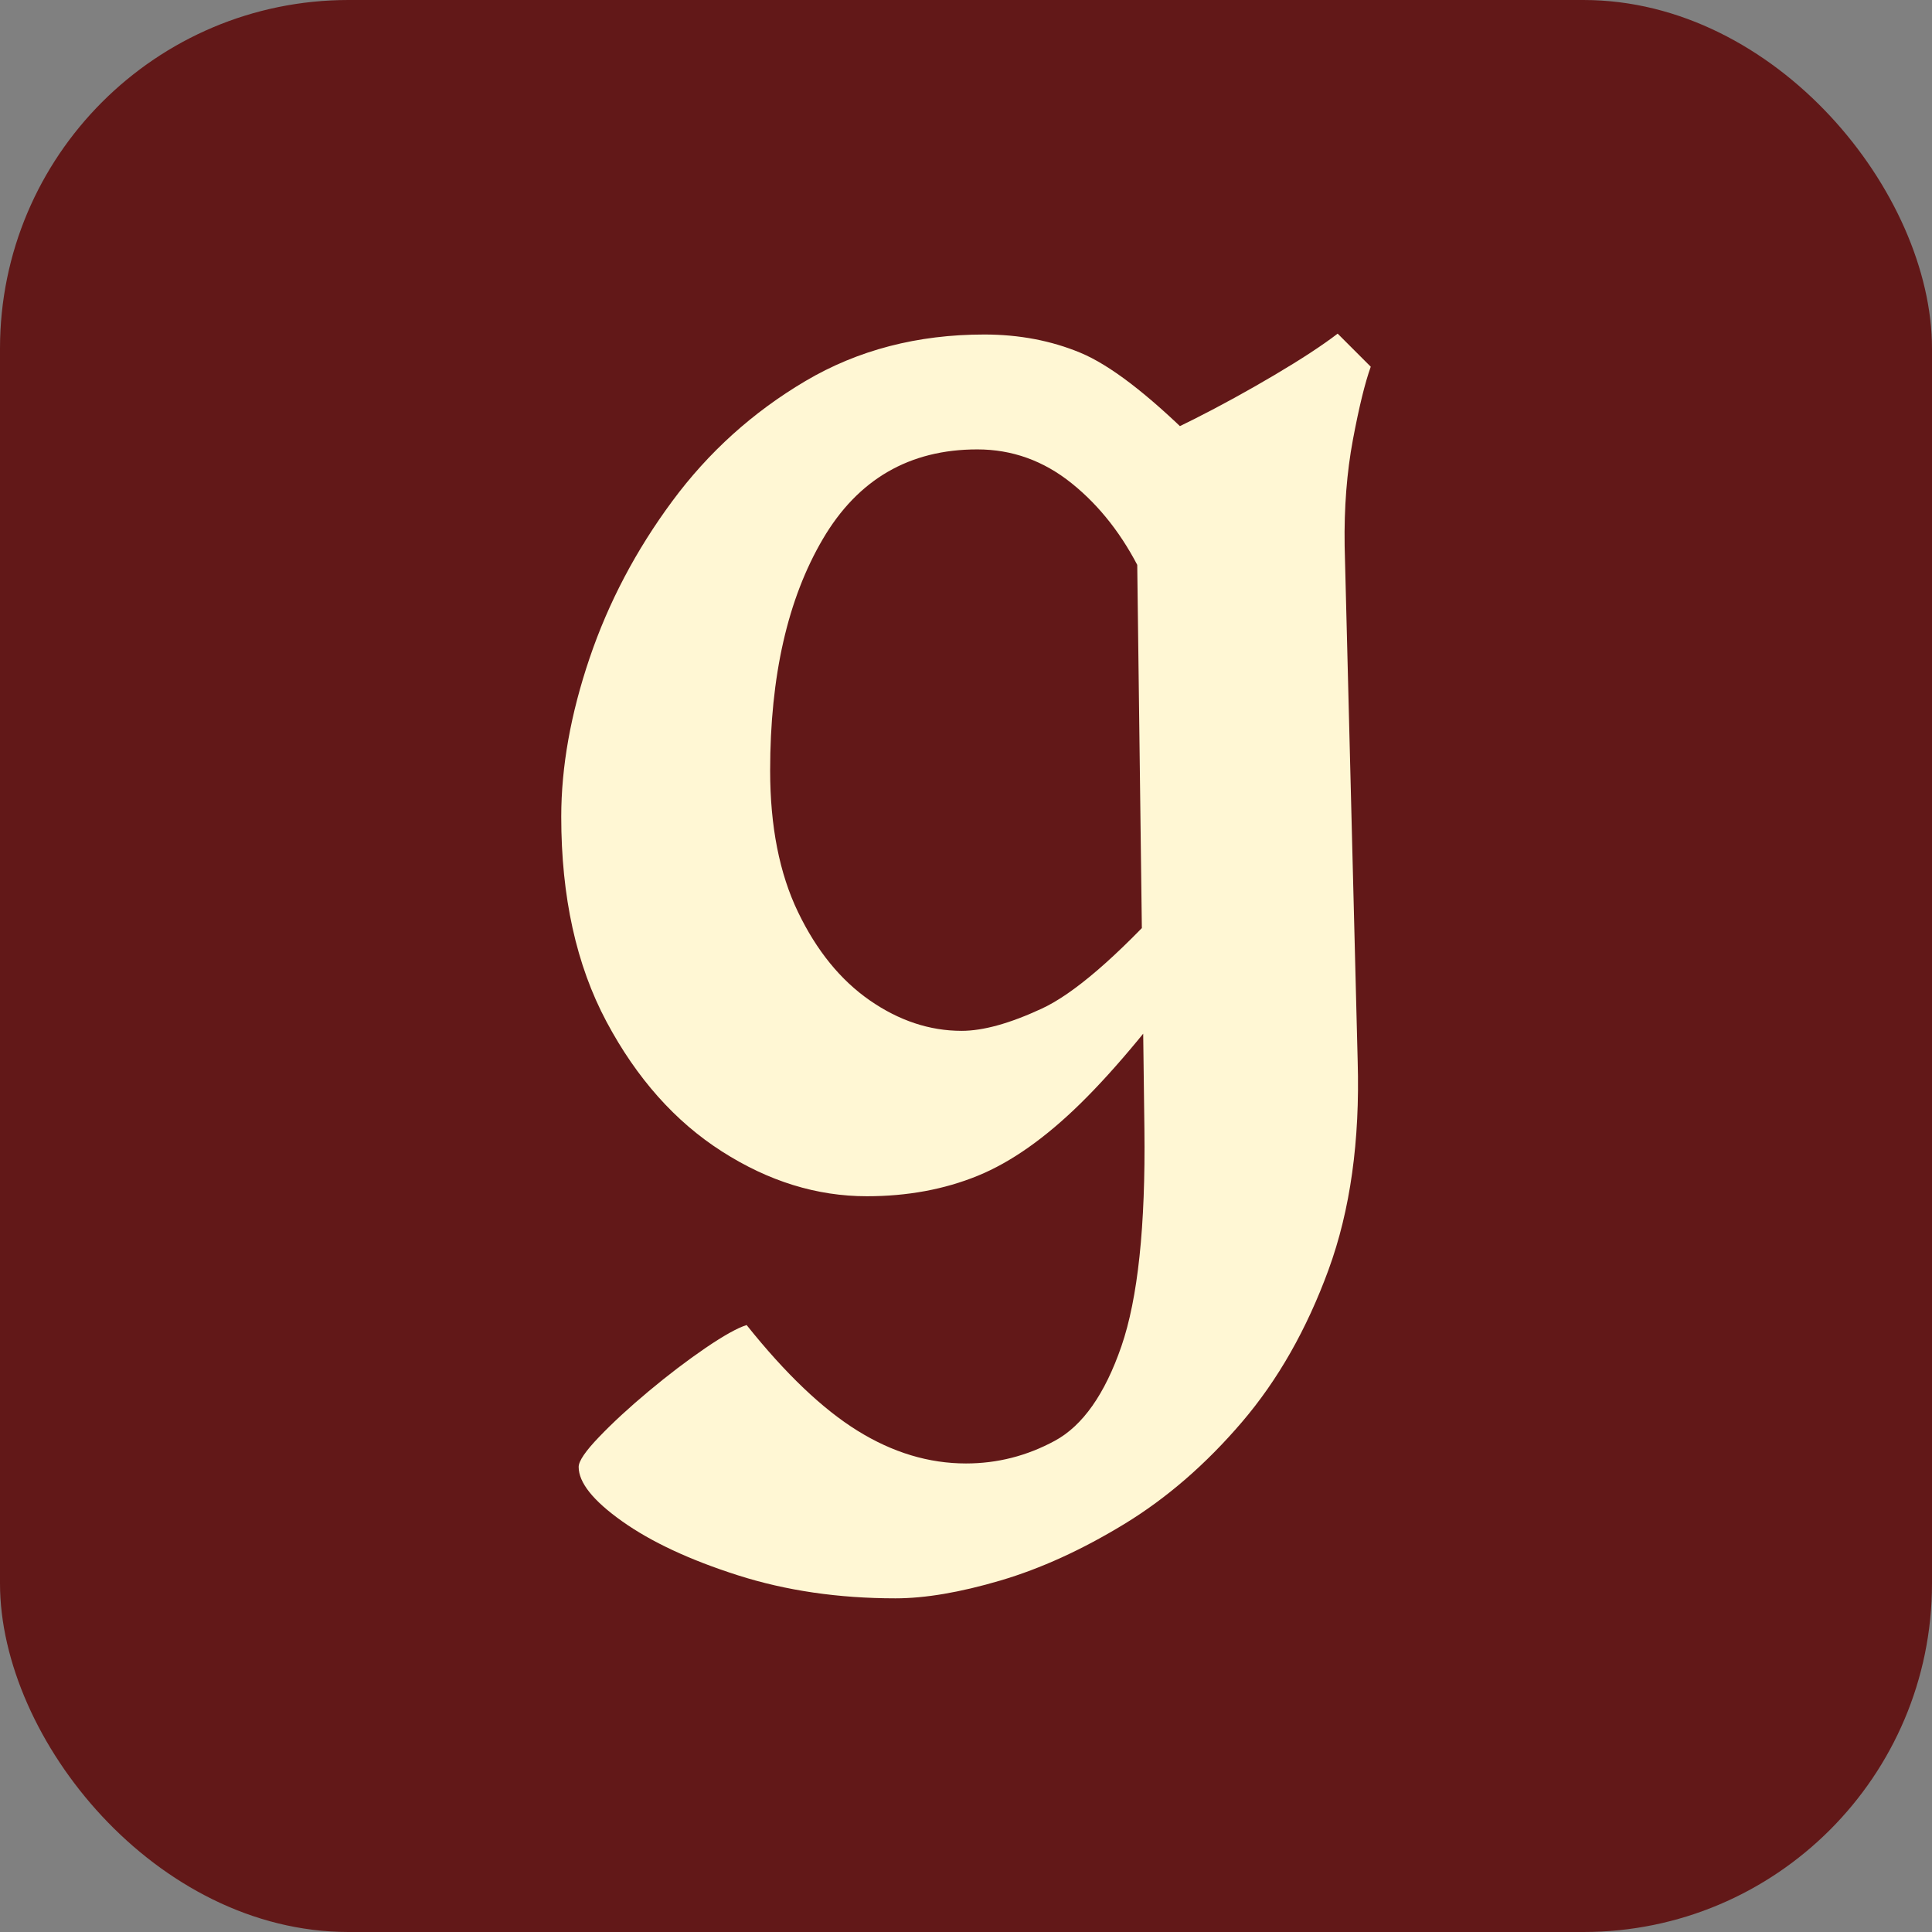 <?xml version="1.0" encoding="utf-8"?>
<svg viewBox="0 0 64 64" xmlns="http://www.w3.org/2000/svg">
  <rect x="0" y="0" width="64" height="64" fill="#808080" stroke="none"/>
  <g>
    <rect width="64" height="64" style="stroke: rgb(0, 0, 0); fill: rgb(98, 24, 24); paint-order: fill; stroke-width: 0px;" rx="11.546" ry="11.546"/>
    <path d="M 39.814 31.697 C 38.315 33.773 36.978 35.388 35.806 36.541 C 34.633 37.694 33.494 38.498 32.389 38.949 C 31.284 39.4 30.059 39.627 28.713 39.627 C 27.059 39.627 25.459 39.132 23.912 38.141 C 22.365 37.152 21.091 35.72 20.091 33.845 C 19.091 31.971 18.592 29.708 18.592 27.055 C 18.592 25.402 18.904 23.652 19.529 21.807 C 20.154 19.962 21.067 18.227 22.269 16.603 C 23.47 14.978 24.94 13.652 26.68 12.623 C 28.419 11.595 30.395 11.081 32.605 11.081 C 33.758 11.081 34.821 11.283 35.791 11.686 C 36.762 12.09 38.006 13.042 39.526 14.541 C 39.526 16.79 38.949 18.261 37.795 18.953 C 37.2 17.742 36.435 16.762 35.503 16.012 C 34.571 15.262 33.528 14.887 32.375 14.887 C 30.126 14.887 28.419 15.877 27.257 17.857 C 26.094 19.837 25.512 22.393 25.512 25.527 C 25.512 27.373 25.82 28.934 26.435 30.212 C 27.05 31.49 27.843 32.466 28.813 33.139 C 29.784 33.812 30.798 34.148 31.856 34.148 C 32.567 34.148 33.451 33.903 34.508 33.413 C 35.566 32.923 36.978 31.707 38.747 29.765 C 38.958 29.881 39.16 30.193 39.352 30.703 C 39.544 31.212 39.698 31.544 39.814 31.697 Z M 45.408 12.148 C 45.215 12.686 45.018 13.494 44.816 14.57 C 44.615 15.647 44.523 16.819 44.543 18.088 L 44.975 35.157 C 45.052 37.79 44.73 40.093 44.009 42.063 C 43.288 44.033 42.332 45.715 41.14 47.109 C 39.949 48.503 38.651 49.627 37.248 50.483 C 35.845 51.338 34.475 51.963 33.139 52.357 C 31.802 52.751 30.645 52.947 29.665 52.947 C 27.78 52.947 26.04 52.693 24.445 52.184 C 22.85 51.675 21.572 51.078 20.611 50.396 C 19.649 49.714 19.169 49.113 19.169 48.594 C 19.169 48.401 19.394 48.07 19.847 47.599 C 20.298 47.128 20.846 46.623 21.49 46.085 C 22.134 45.547 22.759 45.072 23.364 44.658 C 23.97 44.245 24.426 43.99 24.733 43.894 C 26.022 45.508 27.247 46.676 28.41 47.397 C 29.573 48.118 30.769 48.479 32 48.479 C 33.037 48.479 34.018 48.229 34.941 47.729 C 35.864 47.229 36.599 46.186 37.147 44.6 C 37.694 43.014 37.949 40.617 37.91 37.406 L 37.622 14.743 C 38.045 14.608 38.694 14.32 39.568 13.878 C 40.443 13.436 41.328 12.95 42.221 12.422 C 43.115 11.893 43.812 11.436 44.312 11.052 L 45.408 12.148 Z" style="fill: rgb(255, 247, 212); paint-order: fill; white-space: pre; text-decoration: none solid rgba(0, 0, 0, 0.8);"/>
  </g>
</svg>